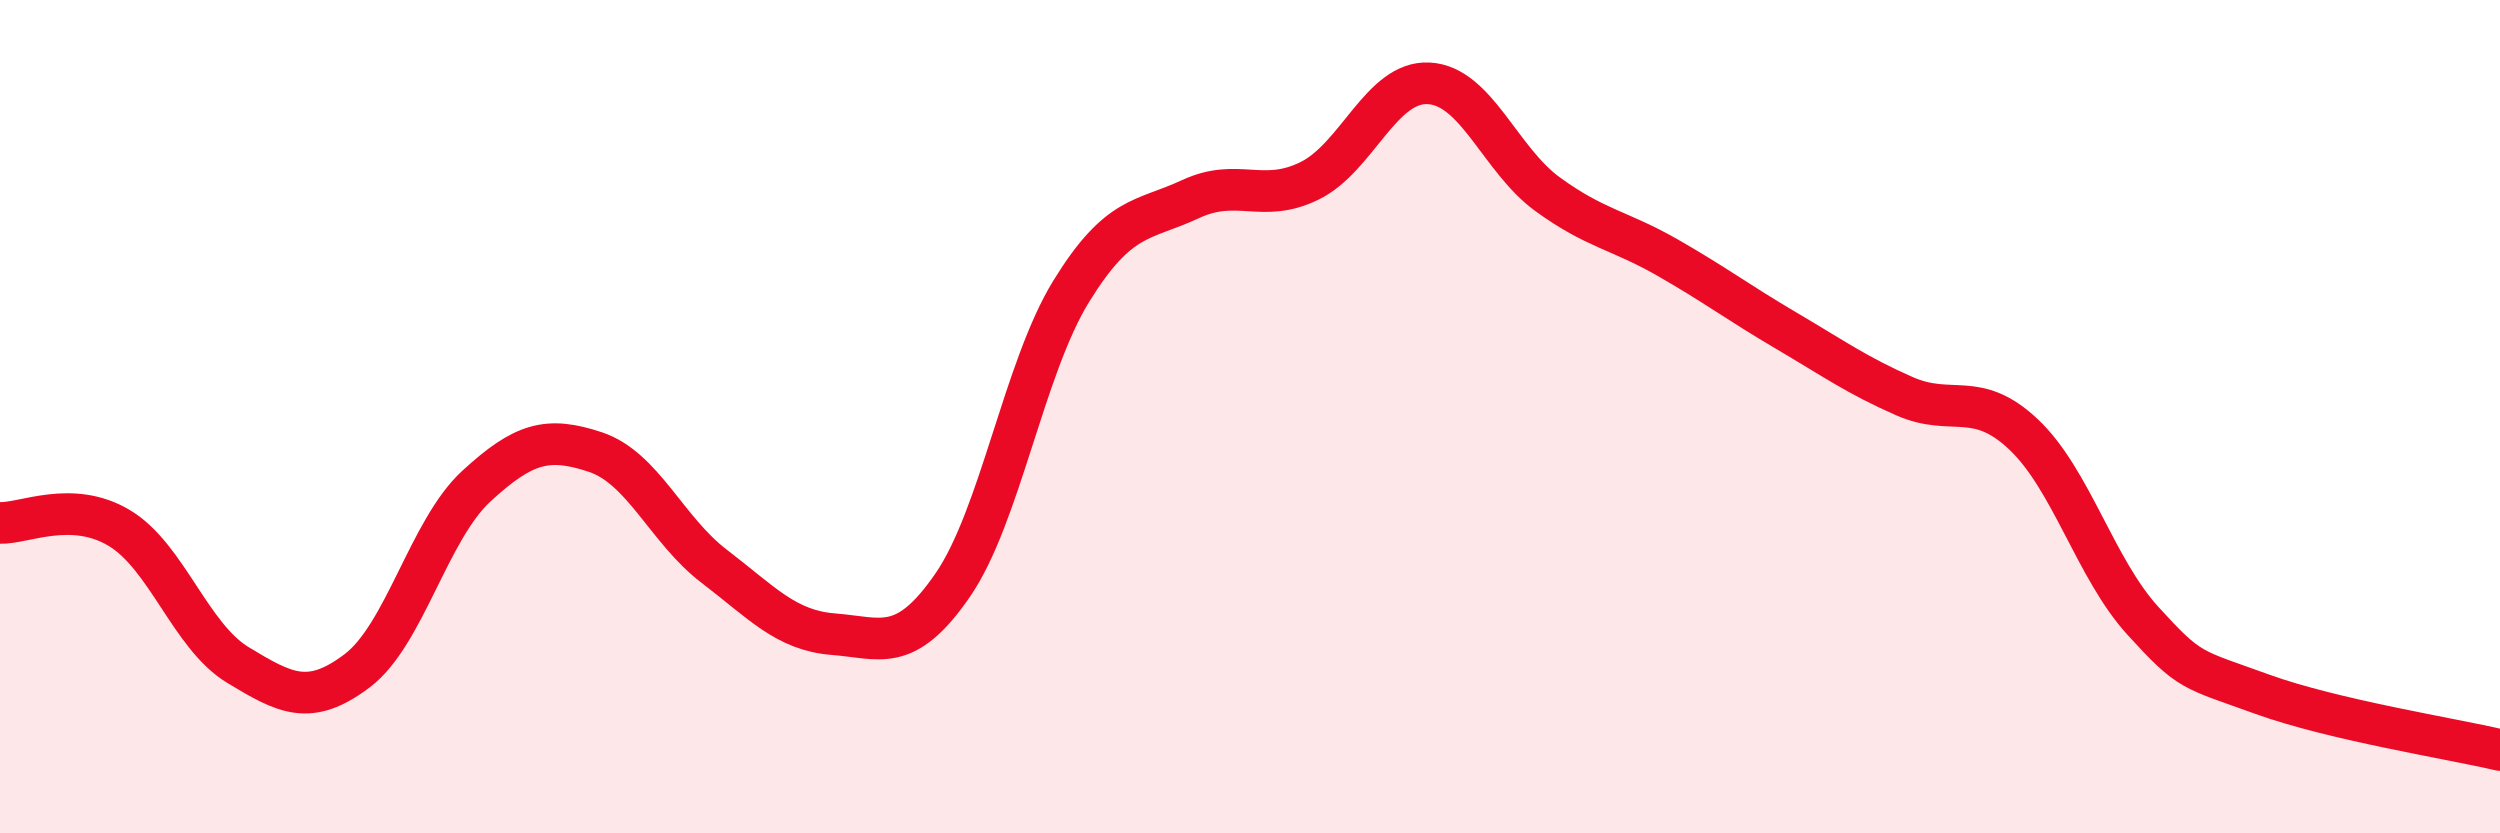 
    <svg width="60" height="20" viewBox="0 0 60 20" xmlns="http://www.w3.org/2000/svg">
      <path
        d="M 0,12.55 C 0.57,12.57 1.72,11.99 2.86,12.67 C 4,13.35 4.57,15.27 5.71,15.96 C 6.85,16.65 7.43,16.96 8.57,16.1 C 9.71,15.24 10.29,12.72 11.43,11.67 C 12.57,10.62 13.15,10.47 14.29,10.85 C 15.43,11.23 16,12.72 17.14,13.59 C 18.28,14.46 18.86,15.13 20,15.22 C 21.14,15.31 21.72,15.7 22.86,14.05 C 24,12.4 24.57,8.84 25.71,6.99 C 26.85,5.14 27.43,5.31 28.57,4.78 C 29.71,4.25 30.29,4.9 31.43,4.34 C 32.57,3.78 33.15,1.94 34.29,2 C 35.43,2.06 36,3.83 37.14,4.66 C 38.28,5.49 38.86,5.52 40,6.17 C 41.14,6.82 41.72,7.26 42.86,7.93 C 44,8.6 44.57,9.01 45.71,9.51 C 46.85,10.01 47.43,9.35 48.57,10.43 C 49.71,11.51 50.29,13.65 51.43,14.9 C 52.57,16.15 52.58,16.04 54.29,16.66 C 56,17.28 58.86,17.73 60,18L60 20L0 20Z"
        fill="#EB0A25"
        opacity="0.1"
        stroke-linecap="round"
        stroke-linejoin="round"
      />
      <path
        d="M 0,12.55 C 0.57,12.57 1.72,11.99 2.86,12.67 C 4,13.35 4.57,15.27 5.71,15.96 C 6.85,16.65 7.43,16.96 8.57,16.1 C 9.71,15.24 10.29,12.72 11.43,11.67 C 12.57,10.62 13.15,10.47 14.29,10.85 C 15.43,11.23 16,12.72 17.14,13.59 C 18.28,14.46 18.86,15.13 20,15.22 C 21.14,15.31 21.72,15.7 22.86,14.05 C 24,12.4 24.57,8.84 25.71,6.99 C 26.85,5.14 27.43,5.31 28.57,4.78 C 29.71,4.25 30.29,4.9 31.43,4.34 C 32.57,3.78 33.15,1.94 34.29,2 C 35.43,2.06 36,3.83 37.14,4.66 C 38.28,5.49 38.86,5.52 40,6.17 C 41.14,6.82 41.72,7.26 42.86,7.93 C 44,8.6 44.57,9.01 45.71,9.51 C 46.85,10.01 47.43,9.35 48.57,10.43 C 49.71,11.51 50.29,13.65 51.43,14.9 C 52.57,16.15 52.58,16.04 54.29,16.66 C 56,17.28 58.86,17.73 60,18"
        stroke="#EB0A25"
        stroke-width="1"
        fill="none"
        stroke-linecap="round"
        stroke-linejoin="round"
      />
    </svg>
  
